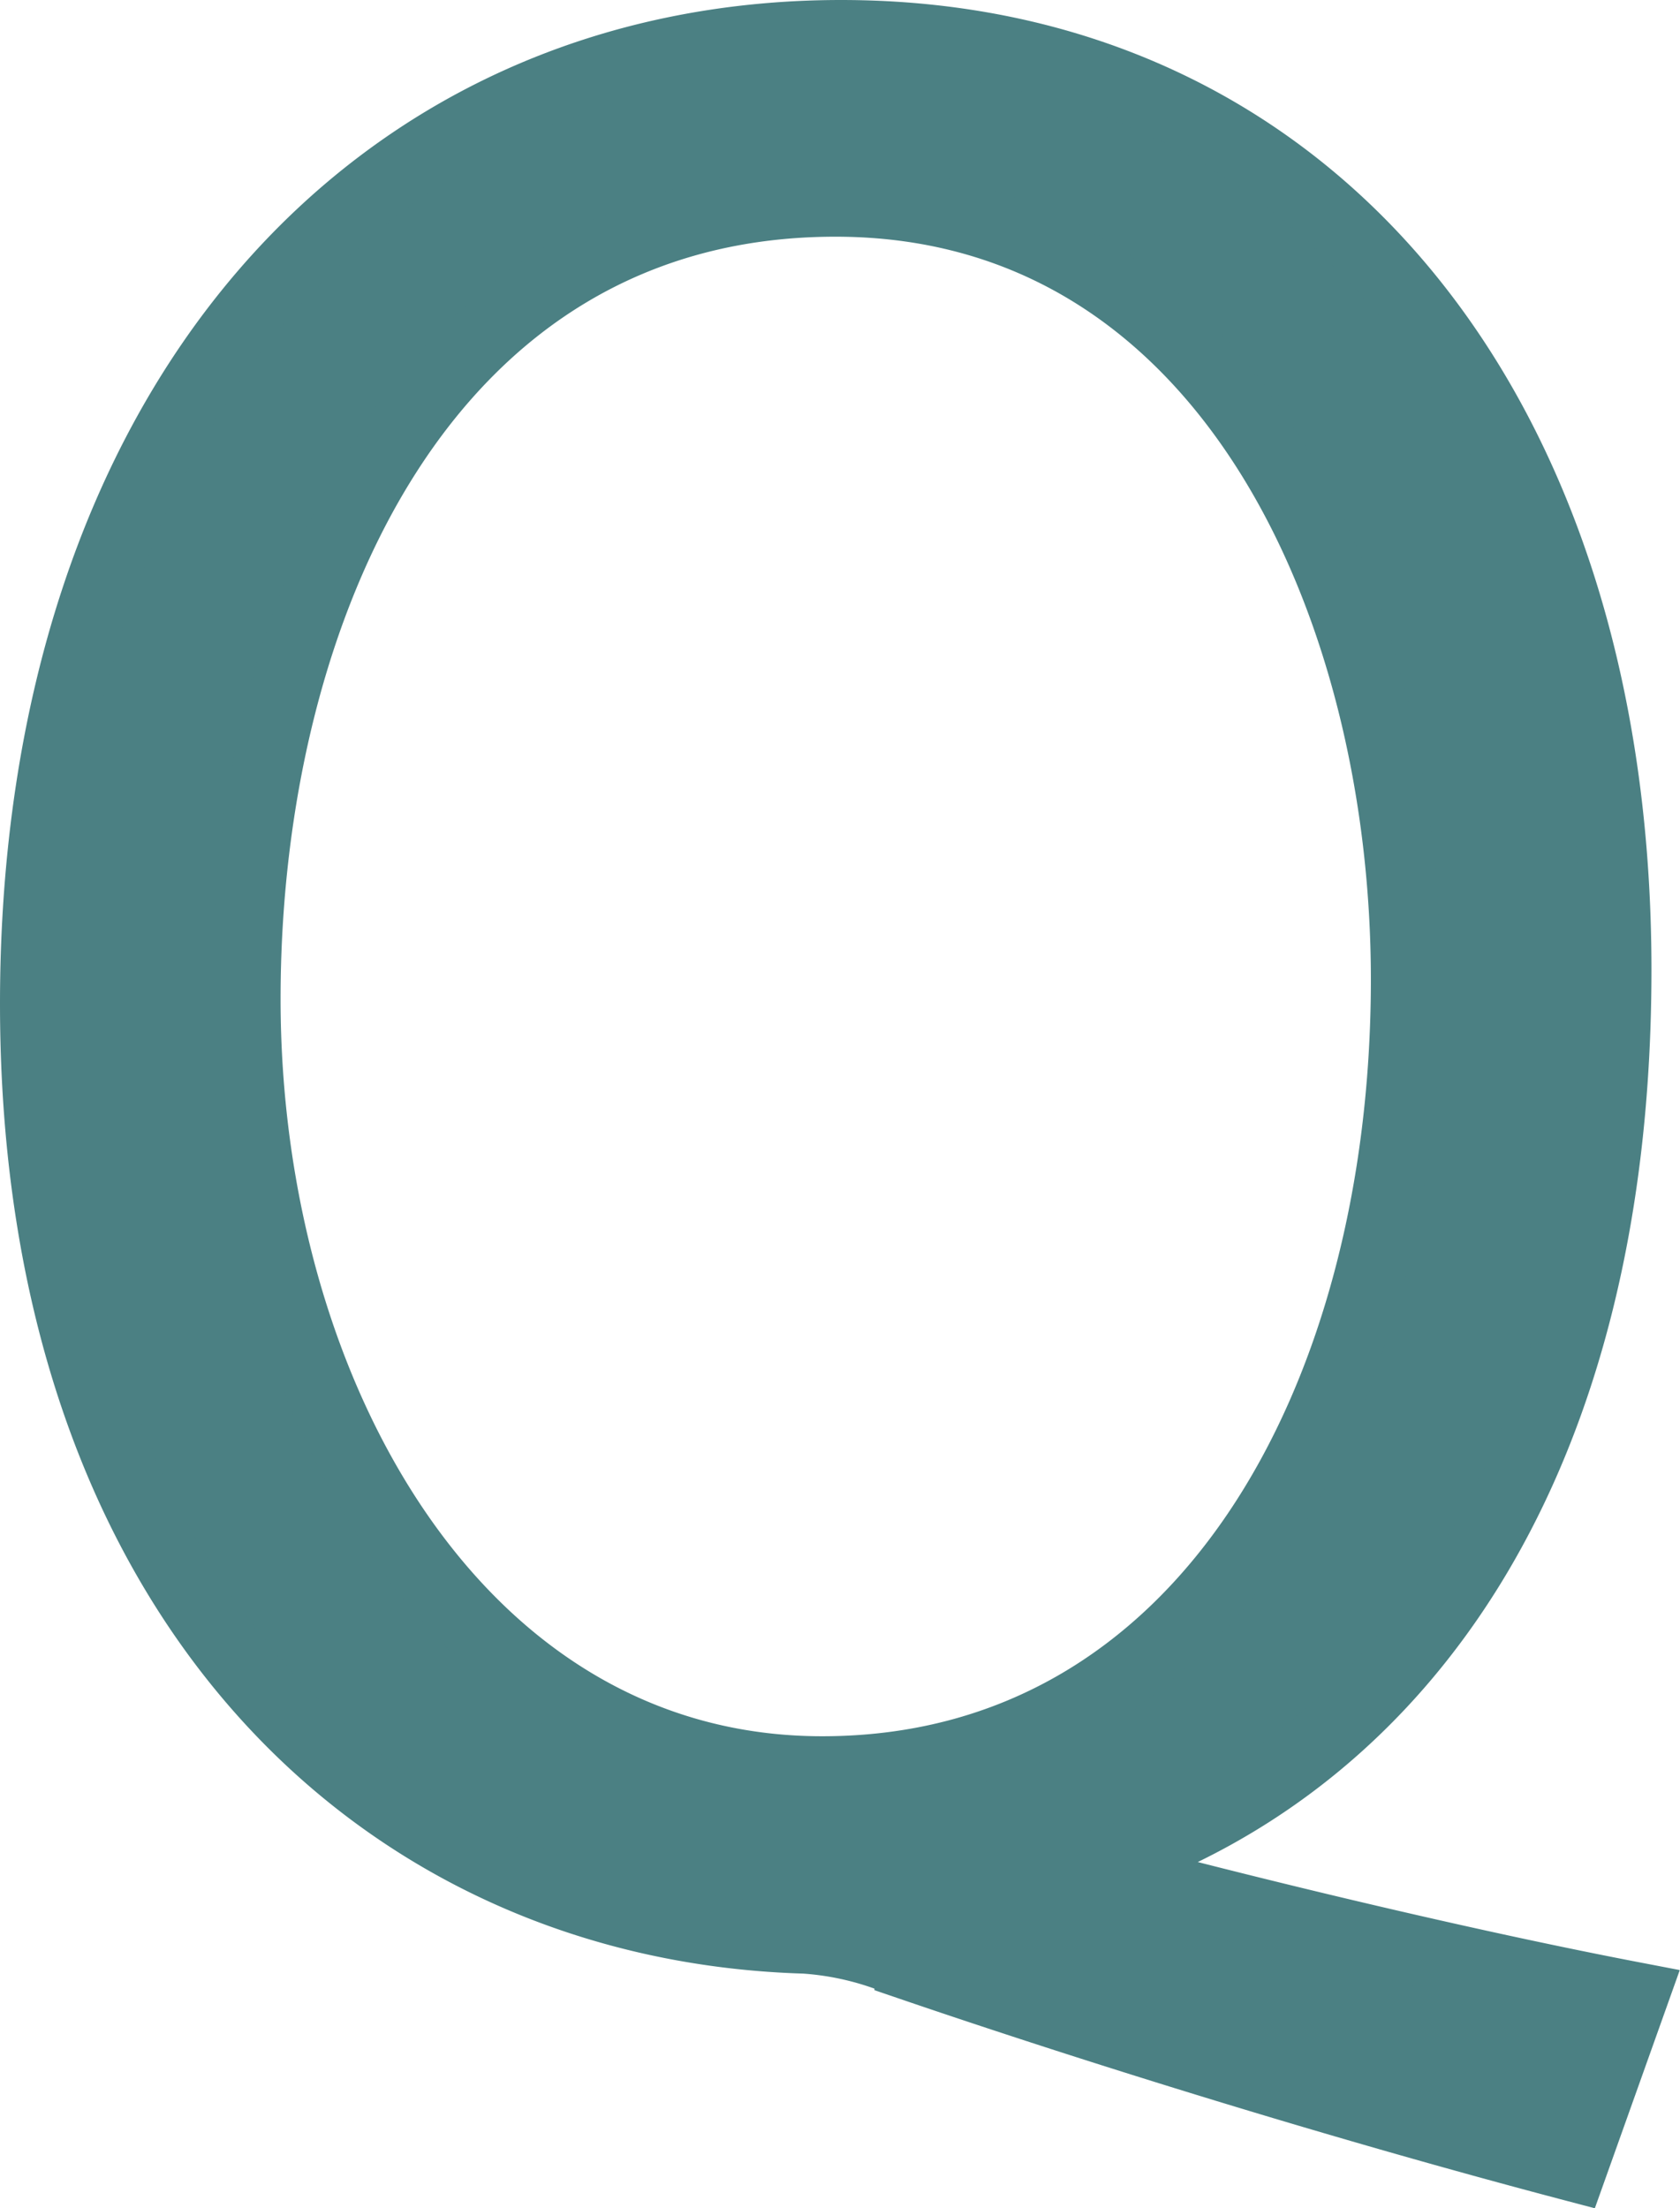 <svg xmlns="http://www.w3.org/2000/svg" viewBox="0 0 24.13 31.72"><defs><style>.cls-1{fill:#4b8083;stroke:#4b8083;stroke-miterlimit:10;}</style></defs><g id="レイヤー_2" data-name="レイヤー 2"><g id="Q_A" data-name="Q&amp;A"><path class="cls-1" d="M15.84,26.91c2.61.69,5.43,1.35,7.62,1.77l-.87,2.44c-3.3-.87-6.78-1.95-9.53-2.89a4.3,4.3,0,0,0-1.5-.38C5.51,27.67.5,23,.5,14.42S5.37.5,12.08.5,23.22,5.86,23.22,13.93c0,7-3,11.34-7.38,12.84ZM3.53,14.35c0,5.67,3.06,11.09,8.28,11.09,5.46,0,8.38-5.32,8.38-11.37C20.19,8.71,17.62,2.9,12,2.9,6.1,2.9,3.53,8.75,3.53,14.35Z"/></g></g></svg>